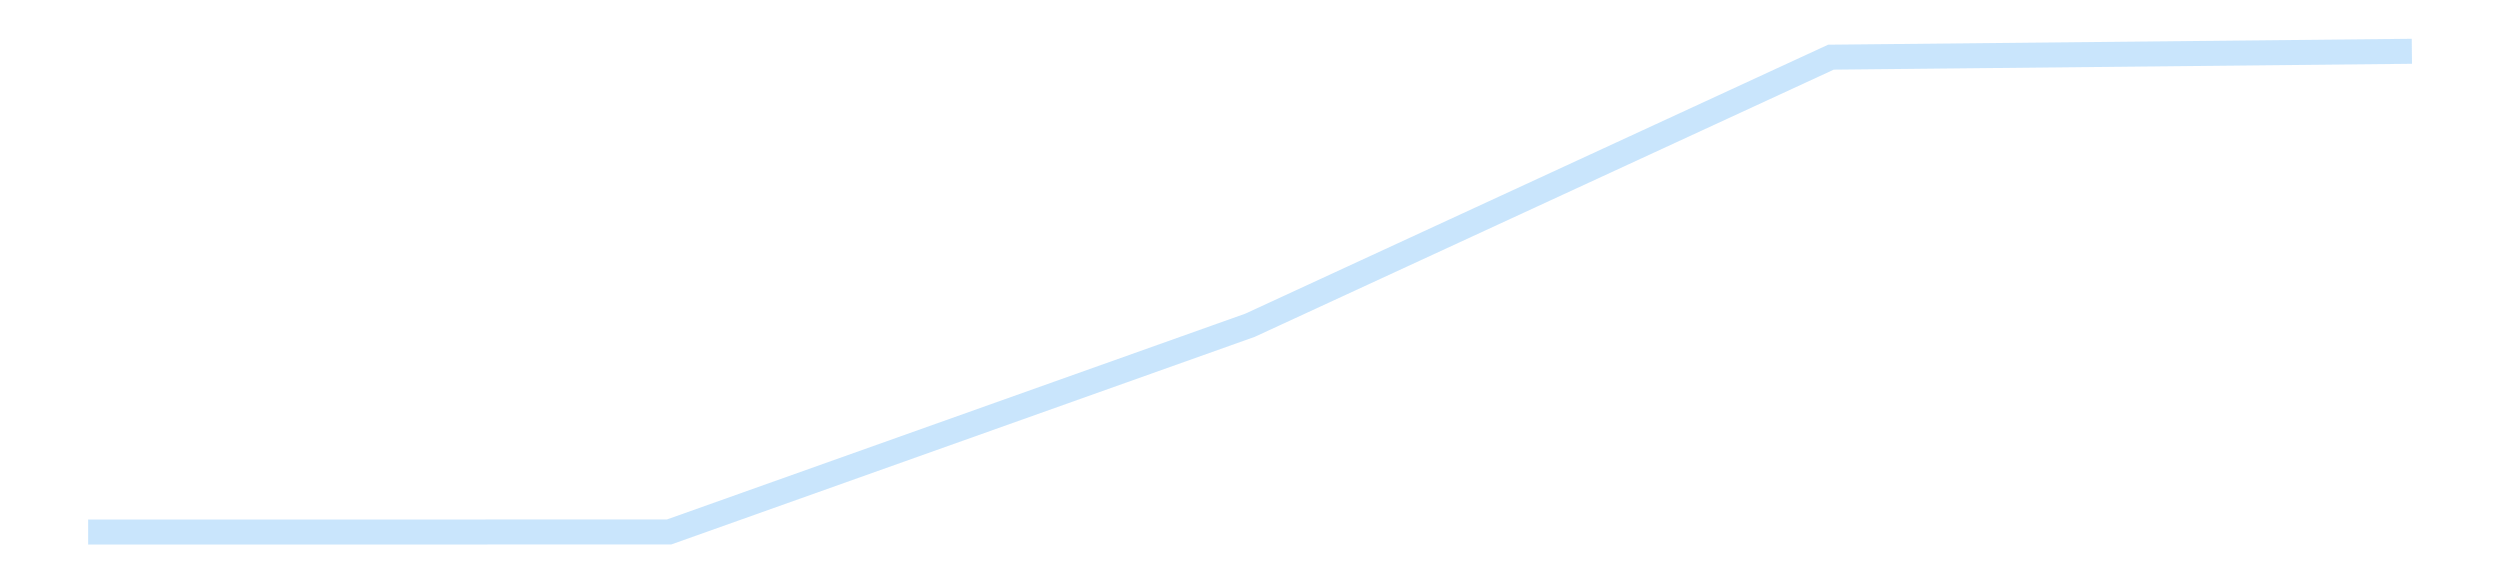 <?xml version='1.0' encoding='utf-8'?>
<svg xmlns="http://www.w3.org/2000/svg" xmlns:xlink="http://www.w3.org/1999/xlink" id="chart-365f0f52-d987-4bbb-aa61-558ad166db80" class="pygal-chart pygal-sparkline" viewBox="0 0 300 70" width="300" height="70"><!--Generated with pygal 3.0.4 (lxml) ©Kozea 2012-2016 on 2025-11-03--><!--http://pygal.org--><!--http://github.com/Kozea/pygal--><defs><style type="text/css">#chart-365f0f52-d987-4bbb-aa61-558ad166db80{-webkit-user-select:none;-webkit-font-smoothing:antialiased;font-family:Consolas,"Liberation Mono",Menlo,Courier,monospace}#chart-365f0f52-d987-4bbb-aa61-558ad166db80 .title{font-family:Consolas,"Liberation Mono",Menlo,Courier,monospace;font-size:16px}#chart-365f0f52-d987-4bbb-aa61-558ad166db80 .legends .legend text{font-family:Consolas,"Liberation Mono",Menlo,Courier,monospace;font-size:14px}#chart-365f0f52-d987-4bbb-aa61-558ad166db80 .axis text{font-family:Consolas,"Liberation Mono",Menlo,Courier,monospace;font-size:10px}#chart-365f0f52-d987-4bbb-aa61-558ad166db80 .axis text.major{font-family:Consolas,"Liberation Mono",Menlo,Courier,monospace;font-size:10px}#chart-365f0f52-d987-4bbb-aa61-558ad166db80 .text-overlay text.value{font-family:Consolas,"Liberation Mono",Menlo,Courier,monospace;font-size:16px}#chart-365f0f52-d987-4bbb-aa61-558ad166db80 .text-overlay text.label{font-family:Consolas,"Liberation Mono",Menlo,Courier,monospace;font-size:10px}#chart-365f0f52-d987-4bbb-aa61-558ad166db80 .tooltip{font-family:Consolas,"Liberation Mono",Menlo,Courier,monospace;font-size:14px}#chart-365f0f52-d987-4bbb-aa61-558ad166db80 text.no_data{font-family:Consolas,"Liberation Mono",Menlo,Courier,monospace;font-size:64px}
#chart-365f0f52-d987-4bbb-aa61-558ad166db80{background-color:transparent}#chart-365f0f52-d987-4bbb-aa61-558ad166db80 path,#chart-365f0f52-d987-4bbb-aa61-558ad166db80 line,#chart-365f0f52-d987-4bbb-aa61-558ad166db80 rect,#chart-365f0f52-d987-4bbb-aa61-558ad166db80 circle{-webkit-transition:150ms;-moz-transition:150ms;transition:150ms}#chart-365f0f52-d987-4bbb-aa61-558ad166db80 .graph &gt; .background{fill:transparent}#chart-365f0f52-d987-4bbb-aa61-558ad166db80 .plot &gt; .background{fill:transparent}#chart-365f0f52-d987-4bbb-aa61-558ad166db80 .graph{fill:rgba(0,0,0,.87)}#chart-365f0f52-d987-4bbb-aa61-558ad166db80 text.no_data{fill:rgba(0,0,0,1)}#chart-365f0f52-d987-4bbb-aa61-558ad166db80 .title{fill:rgba(0,0,0,1)}#chart-365f0f52-d987-4bbb-aa61-558ad166db80 .legends .legend text{fill:rgba(0,0,0,.87)}#chart-365f0f52-d987-4bbb-aa61-558ad166db80 .legends .legend:hover text{fill:rgba(0,0,0,1)}#chart-365f0f52-d987-4bbb-aa61-558ad166db80 .axis .line{stroke:rgba(0,0,0,1)}#chart-365f0f52-d987-4bbb-aa61-558ad166db80 .axis .guide.line{stroke:rgba(0,0,0,.54)}#chart-365f0f52-d987-4bbb-aa61-558ad166db80 .axis .major.line{stroke:rgba(0,0,0,.87)}#chart-365f0f52-d987-4bbb-aa61-558ad166db80 .axis text.major{fill:rgba(0,0,0,1)}#chart-365f0f52-d987-4bbb-aa61-558ad166db80 .axis.y .guides:hover .guide.line,#chart-365f0f52-d987-4bbb-aa61-558ad166db80 .line-graph .axis.x .guides:hover .guide.line,#chart-365f0f52-d987-4bbb-aa61-558ad166db80 .stackedline-graph .axis.x .guides:hover .guide.line,#chart-365f0f52-d987-4bbb-aa61-558ad166db80 .xy-graph .axis.x .guides:hover .guide.line{stroke:rgba(0,0,0,1)}#chart-365f0f52-d987-4bbb-aa61-558ad166db80 .axis .guides:hover text{fill:rgba(0,0,0,1)}#chart-365f0f52-d987-4bbb-aa61-558ad166db80 .reactive{fill-opacity:.7;stroke-opacity:.8;stroke-width:3}#chart-365f0f52-d987-4bbb-aa61-558ad166db80 .ci{stroke:rgba(0,0,0,.87)}#chart-365f0f52-d987-4bbb-aa61-558ad166db80 .reactive.active,#chart-365f0f52-d987-4bbb-aa61-558ad166db80 .active .reactive{fill-opacity:.8;stroke-opacity:.9;stroke-width:4}#chart-365f0f52-d987-4bbb-aa61-558ad166db80 .ci .reactive.active{stroke-width:1.5}#chart-365f0f52-d987-4bbb-aa61-558ad166db80 .series text{fill:rgba(0,0,0,1)}#chart-365f0f52-d987-4bbb-aa61-558ad166db80 .tooltip rect{fill:transparent;stroke:rgba(0,0,0,1);-webkit-transition:opacity 150ms;-moz-transition:opacity 150ms;transition:opacity 150ms}#chart-365f0f52-d987-4bbb-aa61-558ad166db80 .tooltip .label{fill:rgba(0,0,0,.87)}#chart-365f0f52-d987-4bbb-aa61-558ad166db80 .tooltip .label{fill:rgba(0,0,0,.87)}#chart-365f0f52-d987-4bbb-aa61-558ad166db80 .tooltip .legend{font-size:.8em;fill:rgba(0,0,0,.54)}#chart-365f0f52-d987-4bbb-aa61-558ad166db80 .tooltip .x_label{font-size:.6em;fill:rgba(0,0,0,1)}#chart-365f0f52-d987-4bbb-aa61-558ad166db80 .tooltip .xlink{font-size:.5em;text-decoration:underline}#chart-365f0f52-d987-4bbb-aa61-558ad166db80 .tooltip .value{font-size:1.5em}#chart-365f0f52-d987-4bbb-aa61-558ad166db80 .bound{font-size:.5em}#chart-365f0f52-d987-4bbb-aa61-558ad166db80 .max-value{font-size:.75em;fill:rgba(0,0,0,.54)}#chart-365f0f52-d987-4bbb-aa61-558ad166db80 .map-element{fill:transparent;stroke:rgba(0,0,0,.54) !important}#chart-365f0f52-d987-4bbb-aa61-558ad166db80 .map-element .reactive{fill-opacity:inherit;stroke-opacity:inherit}#chart-365f0f52-d987-4bbb-aa61-558ad166db80 .color-0,#chart-365f0f52-d987-4bbb-aa61-558ad166db80 .color-0 a:visited{stroke:#bbdefb;fill:#bbdefb}#chart-365f0f52-d987-4bbb-aa61-558ad166db80 .text-overlay .color-0 text{fill:black}
#chart-365f0f52-d987-4bbb-aa61-558ad166db80 text.no_data{text-anchor:middle}#chart-365f0f52-d987-4bbb-aa61-558ad166db80 .guide.line{fill:none}#chart-365f0f52-d987-4bbb-aa61-558ad166db80 .centered{text-anchor:middle}#chart-365f0f52-d987-4bbb-aa61-558ad166db80 .title{text-anchor:middle}#chart-365f0f52-d987-4bbb-aa61-558ad166db80 .legends .legend text{fill-opacity:1}#chart-365f0f52-d987-4bbb-aa61-558ad166db80 .axis.x text{text-anchor:middle}#chart-365f0f52-d987-4bbb-aa61-558ad166db80 .axis.x:not(.web) text[transform]{text-anchor:start}#chart-365f0f52-d987-4bbb-aa61-558ad166db80 .axis.x:not(.web) text[transform].backwards{text-anchor:end}#chart-365f0f52-d987-4bbb-aa61-558ad166db80 .axis.y text{text-anchor:end}#chart-365f0f52-d987-4bbb-aa61-558ad166db80 .axis.y text[transform].backwards{text-anchor:start}#chart-365f0f52-d987-4bbb-aa61-558ad166db80 .axis.y2 text{text-anchor:start}#chart-365f0f52-d987-4bbb-aa61-558ad166db80 .axis.y2 text[transform].backwards{text-anchor:end}#chart-365f0f52-d987-4bbb-aa61-558ad166db80 .axis .guide.line{stroke-dasharray:4,4;stroke:black}#chart-365f0f52-d987-4bbb-aa61-558ad166db80 .axis .major.guide.line{stroke-dasharray:6,6;stroke:black}#chart-365f0f52-d987-4bbb-aa61-558ad166db80 .horizontal .axis.y .guide.line,#chart-365f0f52-d987-4bbb-aa61-558ad166db80 .horizontal .axis.y2 .guide.line,#chart-365f0f52-d987-4bbb-aa61-558ad166db80 .vertical .axis.x .guide.line{opacity:0}#chart-365f0f52-d987-4bbb-aa61-558ad166db80 .horizontal .axis.always_show .guide.line,#chart-365f0f52-d987-4bbb-aa61-558ad166db80 .vertical .axis.always_show .guide.line{opacity:1 !important}#chart-365f0f52-d987-4bbb-aa61-558ad166db80 .axis.y .guides:hover .guide.line,#chart-365f0f52-d987-4bbb-aa61-558ad166db80 .axis.y2 .guides:hover .guide.line,#chart-365f0f52-d987-4bbb-aa61-558ad166db80 .axis.x .guides:hover .guide.line{opacity:1}#chart-365f0f52-d987-4bbb-aa61-558ad166db80 .axis .guides:hover text{opacity:1}#chart-365f0f52-d987-4bbb-aa61-558ad166db80 .nofill{fill:none}#chart-365f0f52-d987-4bbb-aa61-558ad166db80 .subtle-fill{fill-opacity:.2}#chart-365f0f52-d987-4bbb-aa61-558ad166db80 .dot{stroke-width:1px;fill-opacity:1;stroke-opacity:1}#chart-365f0f52-d987-4bbb-aa61-558ad166db80 .dot.active{stroke-width:5px}#chart-365f0f52-d987-4bbb-aa61-558ad166db80 .dot.negative{fill:transparent}#chart-365f0f52-d987-4bbb-aa61-558ad166db80 text,#chart-365f0f52-d987-4bbb-aa61-558ad166db80 tspan{stroke:none !important}#chart-365f0f52-d987-4bbb-aa61-558ad166db80 .series text.active{opacity:1}#chart-365f0f52-d987-4bbb-aa61-558ad166db80 .tooltip rect{fill-opacity:.95;stroke-width:.5}#chart-365f0f52-d987-4bbb-aa61-558ad166db80 .tooltip text{fill-opacity:1}#chart-365f0f52-d987-4bbb-aa61-558ad166db80 .showable{visibility:hidden}#chart-365f0f52-d987-4bbb-aa61-558ad166db80 .showable.shown{visibility:visible}#chart-365f0f52-d987-4bbb-aa61-558ad166db80 .gauge-background{fill:rgba(229,229,229,1);stroke:none}#chart-365f0f52-d987-4bbb-aa61-558ad166db80 .bg-lines{stroke:transparent;stroke-width:2px}</style><script type="text/javascript">window.pygal = window.pygal || {};window.pygal.config = window.pygal.config || {};window.pygal.config['365f0f52-d987-4bbb-aa61-558ad166db80'] = {"allow_interruptions": false, "box_mode": "extremes", "classes": ["pygal-chart", "pygal-sparkline"], "css": ["file://style.css", "file://graph.css"], "defs": [], "disable_xml_declaration": false, "dots_size": 2.5, "dynamic_print_values": false, "explicit_size": true, "fill": false, "force_uri_protocol": "https", "formatter": null, "half_pie": false, "height": 70, "include_x_axis": false, "inner_radius": 0, "interpolate": null, "interpolation_parameters": {}, "interpolation_precision": 250, "inverse_y_axis": false, "js": [], "legend_at_bottom": false, "legend_at_bottom_columns": null, "legend_box_size": 12, "logarithmic": false, "margin": 5, "margin_bottom": null, "margin_left": null, "margin_right": null, "margin_top": null, "max_scale": 2, "min_scale": 1, "missing_value_fill_truncation": "x", "no_data_text": "", "no_prefix": false, "order_min": null, "pretty_print": false, "print_labels": false, "print_values": false, "print_values_position": "center", "print_zeroes": true, "range": null, "rounded_bars": null, "secondary_range": null, "show_dots": false, "show_legend": false, "show_minor_x_labels": true, "show_minor_y_labels": true, "show_only_major_dots": false, "show_x_guides": false, "show_x_labels": false, "show_y_guides": true, "show_y_labels": false, "spacing": 0, "stack_from_top": false, "strict": false, "stroke": true, "stroke_style": null, "style": {"background": "transparent", "ci_colors": [], "colors": ["#bbdefb"], "dot_opacity": "1", "font_family": "Consolas, \"Liberation Mono\", Menlo, Courier, monospace", "foreground": "rgba(0, 0, 0, .87)", "foreground_strong": "rgba(0, 0, 0, 1)", "foreground_subtle": "rgba(0, 0, 0, .54)", "guide_stroke_color": "black", "guide_stroke_dasharray": "4,4", "label_font_family": "Consolas, \"Liberation Mono\", Menlo, Courier, monospace", "label_font_size": 10, "legend_font_family": "Consolas, \"Liberation Mono\", Menlo, Courier, monospace", "legend_font_size": 14, "major_guide_stroke_color": "black", "major_guide_stroke_dasharray": "6,6", "major_label_font_family": "Consolas, \"Liberation Mono\", Menlo, Courier, monospace", "major_label_font_size": 10, "no_data_font_family": "Consolas, \"Liberation Mono\", Menlo, Courier, monospace", "no_data_font_size": 64, "opacity": ".7", "opacity_hover": ".8", "plot_background": "transparent", "stroke_opacity": ".8", "stroke_opacity_hover": ".9", "stroke_width": 3, "stroke_width_hover": "4", "title_font_family": "Consolas, \"Liberation Mono\", Menlo, Courier, monospace", "title_font_size": 16, "tooltip_font_family": "Consolas, \"Liberation Mono\", Menlo, Courier, monospace", "tooltip_font_size": 14, "transition": "150ms", "value_background": "rgba(229, 229, 229, 1)", "value_colors": [], "value_font_family": "Consolas, \"Liberation Mono\", Menlo, Courier, monospace", "value_font_size": 16, "value_label_font_family": "Consolas, \"Liberation Mono\", Menlo, Courier, monospace", "value_label_font_size": 10}, "title": null, "tooltip_border_radius": 0, "tooltip_fancy_mode": true, "truncate_label": null, "truncate_legend": null, "width": 300, "x_label_rotation": 0, "x_labels": null, "x_labels_major": null, "x_labels_major_count": null, "x_labels_major_every": null, "x_title": null, "xrange": null, "y_label_rotation": 0, "y_labels": null, "y_labels_major": null, "y_labels_major_count": null, "y_labels_major_every": null, "y_title": null, "zero": 0, "legends": [""]}</script></defs><title>Pygal</title><g class="graph line-graph vertical"><rect x="0" y="0" width="300" height="70" class="background"/><g transform="translate(5, 5)" class="plot"><rect x="0" y="0" width="290" height="60" class="background"/><g class="series serie-0 color-0"><path d="M5.577 58.846 L75.288 58.837 145 34.031 214.712 1.861 284.423 1.154" class="line reactive nofill"/></g></g><g class="titles"/><g transform="translate(5, 5)" class="plot overlay"><g class="series serie-0 color-0"/></g><g transform="translate(5, 5)" class="plot text-overlay"><g class="series serie-0 color-0"/></g><g transform="translate(5, 5)" class="plot tooltip-overlay"><g transform="translate(0 0)" style="opacity: 0" class="tooltip"><rect rx="0" ry="0" width="0" height="0" class="tooltip-box"/><g class="text"/></g></g></g></svg>